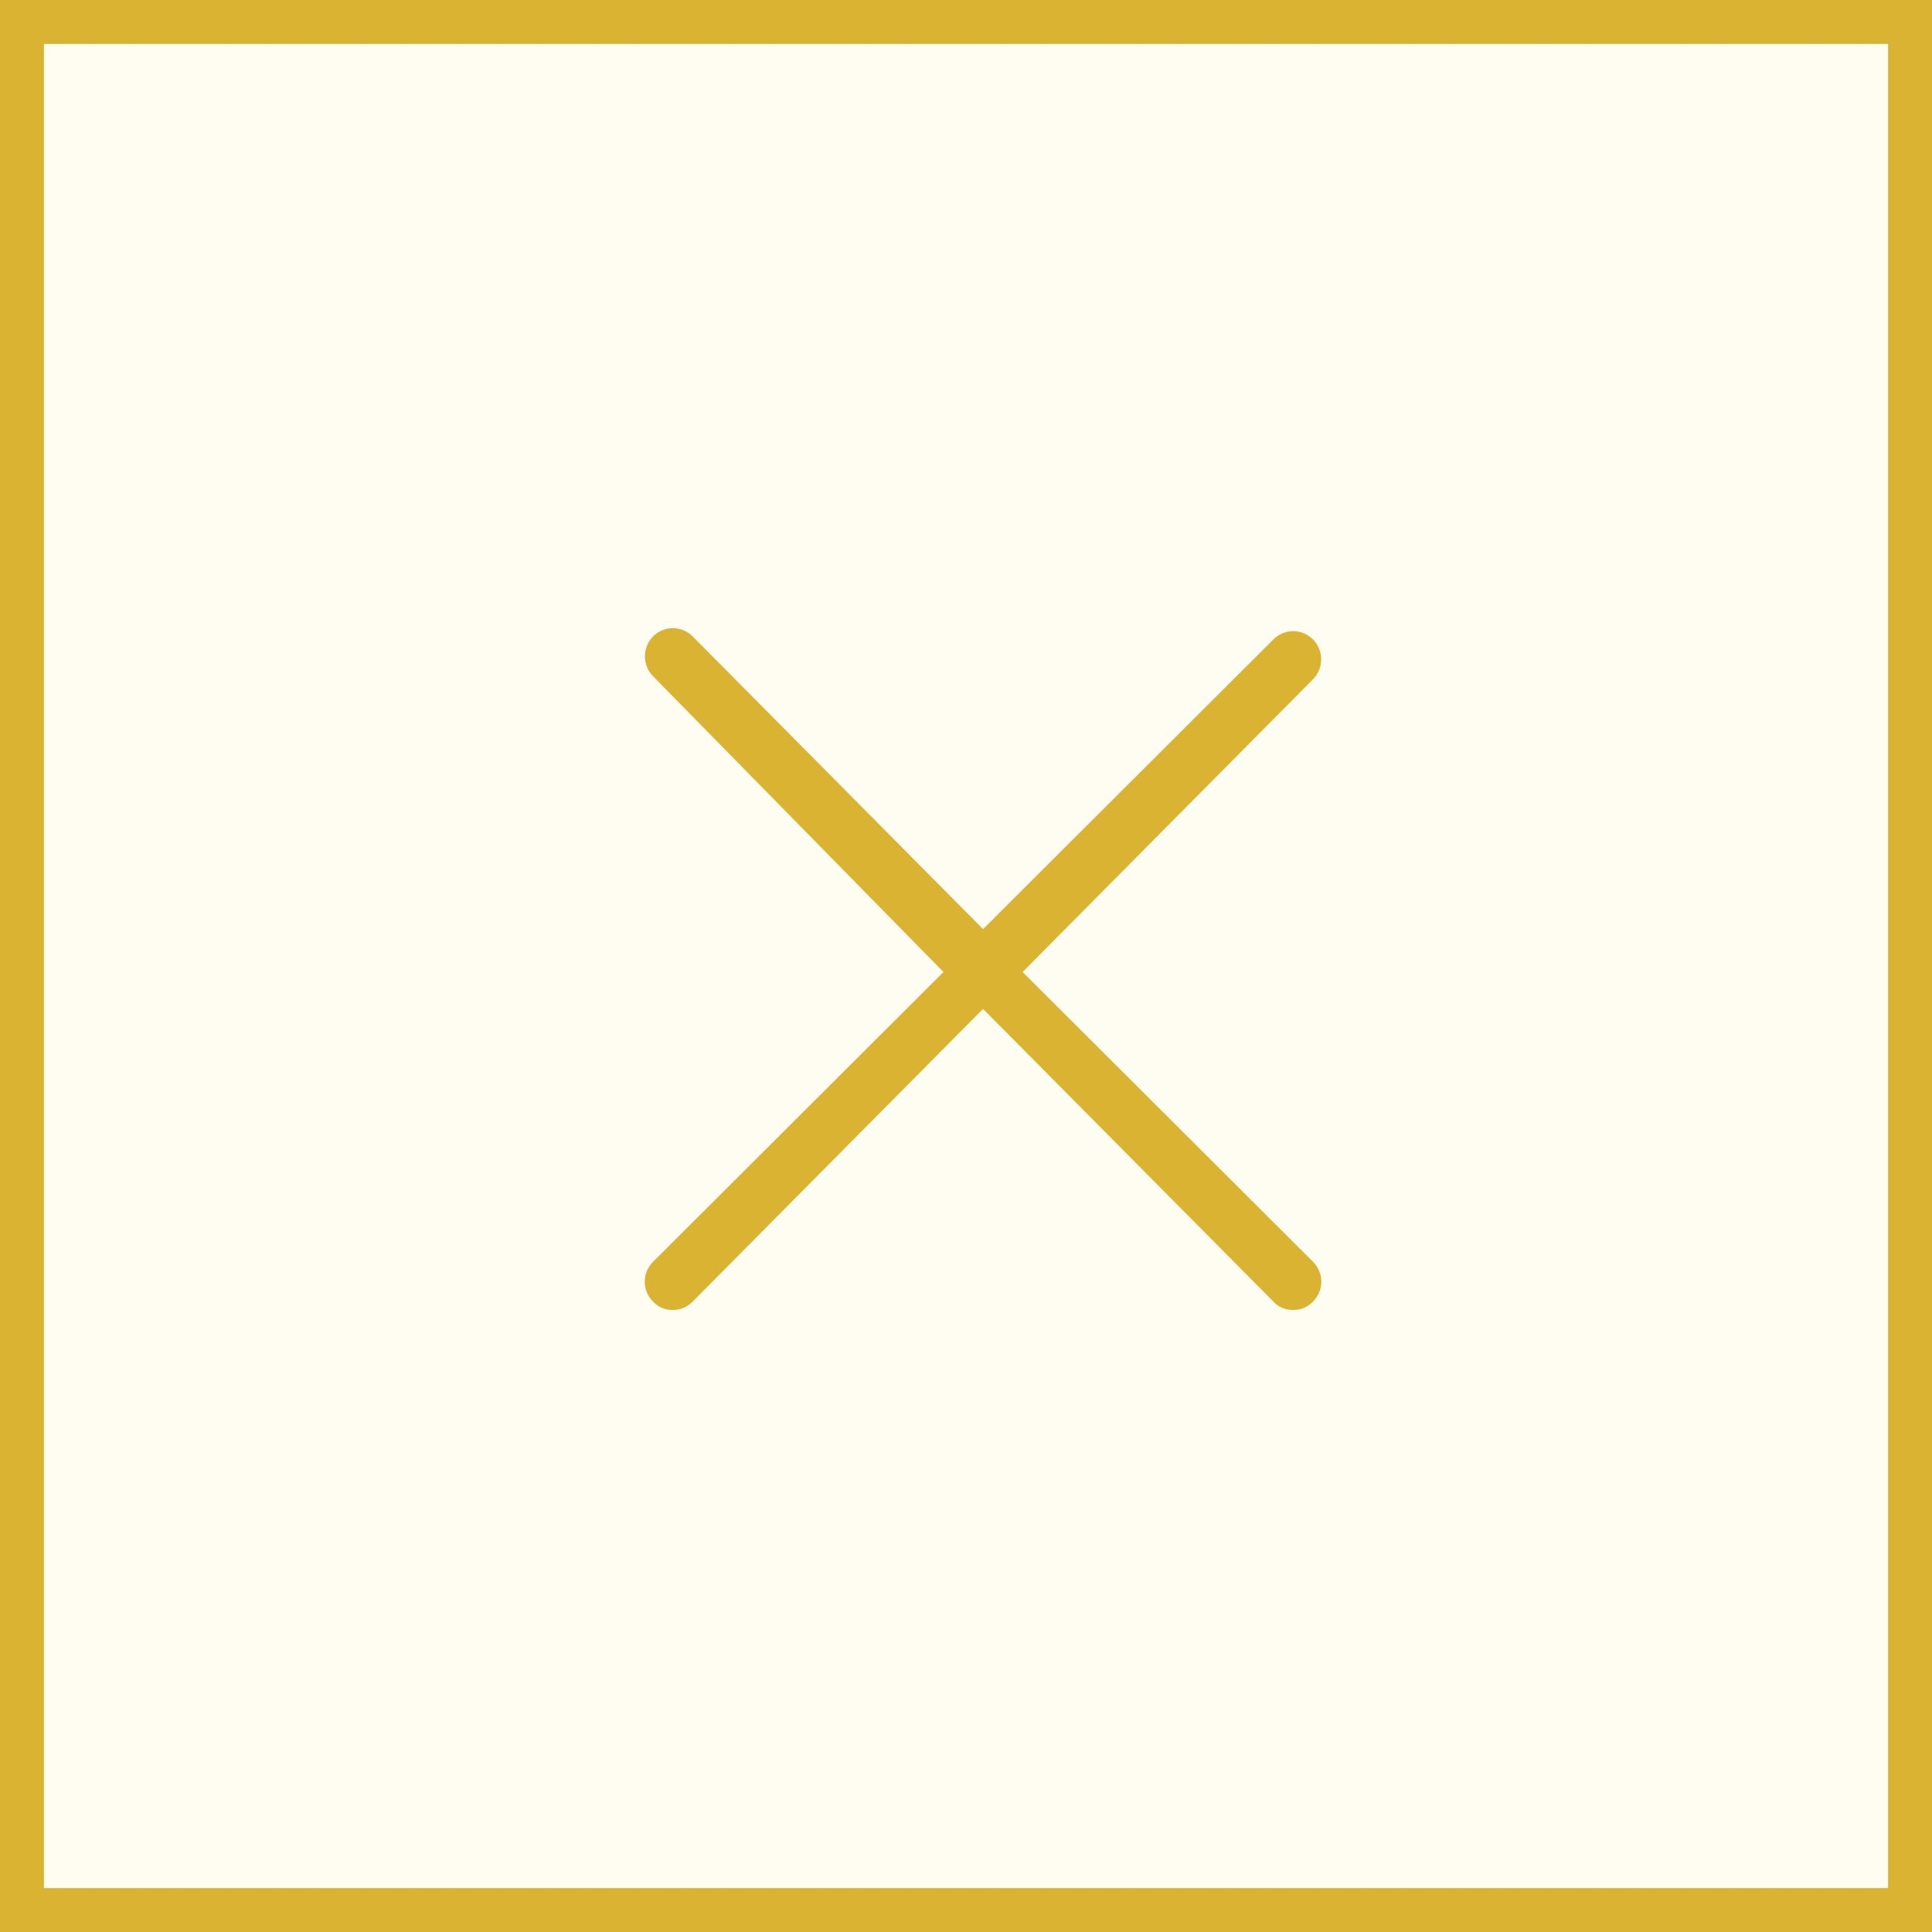 <svg xmlns="http://www.w3.org/2000/svg" width="44" height="44" viewBox="0 0 44 44" fill="none"><rect x="0" y="0" width="44" height="44" fill="#333333" stroke="none"/><rect x="0.5" y="0.5" width="43" height="43" fill="#FFFCF2" stroke="#DBB332"></rect><path d="M23.289 22.137L29.902 15.471C29.961 15.411 30.008 15.34 30.04 15.262C30.072 15.184 30.088 15.101 30.088 15.017C30.088 14.932 30.072 14.849 30.04 14.771C30.008 14.693 29.961 14.622 29.902 14.562C29.843 14.503 29.772 14.456 29.695 14.423C29.618 14.391 29.535 14.374 29.451 14.374C29.367 14.374 29.285 14.391 29.207 14.423C29.13 14.456 29.06 14.503 29.001 14.562L22.388 21.16L15.775 14.494C15.716 14.434 15.645 14.387 15.568 14.355C15.491 14.322 15.408 14.306 15.324 14.306C15.241 14.306 15.158 14.322 15.08 14.355C15.003 14.387 14.933 14.434 14.874 14.494C14.815 14.554 14.768 14.624 14.736 14.702C14.704 14.78 14.687 14.864 14.687 14.948C14.687 15.032 14.704 15.116 14.736 15.194C14.768 15.272 14.815 15.343 14.874 15.402L21.487 22.137L14.874 28.735C14.813 28.794 14.766 28.865 14.733 28.943C14.7 29.021 14.684 29.104 14.684 29.189C14.684 29.274 14.7 29.358 14.733 29.436C14.766 29.514 14.813 29.584 14.874 29.643C14.93 29.705 14.998 29.753 15.074 29.786C15.151 29.818 15.233 29.834 15.316 29.832C15.401 29.834 15.486 29.819 15.565 29.786C15.644 29.754 15.715 29.705 15.775 29.643L22.388 22.977L29.001 29.643C29.057 29.705 29.125 29.753 29.201 29.786C29.278 29.818 29.36 29.834 29.443 29.832C29.528 29.835 29.613 29.82 29.692 29.788C29.772 29.755 29.843 29.706 29.902 29.643C29.962 29.584 30.01 29.514 30.042 29.436C30.075 29.358 30.092 29.274 30.092 29.189C30.092 29.104 30.075 29.021 30.042 28.943C30.01 28.865 29.962 28.794 29.902 28.735L23.289 22.137Z" fill="#DBB332"></path></svg>